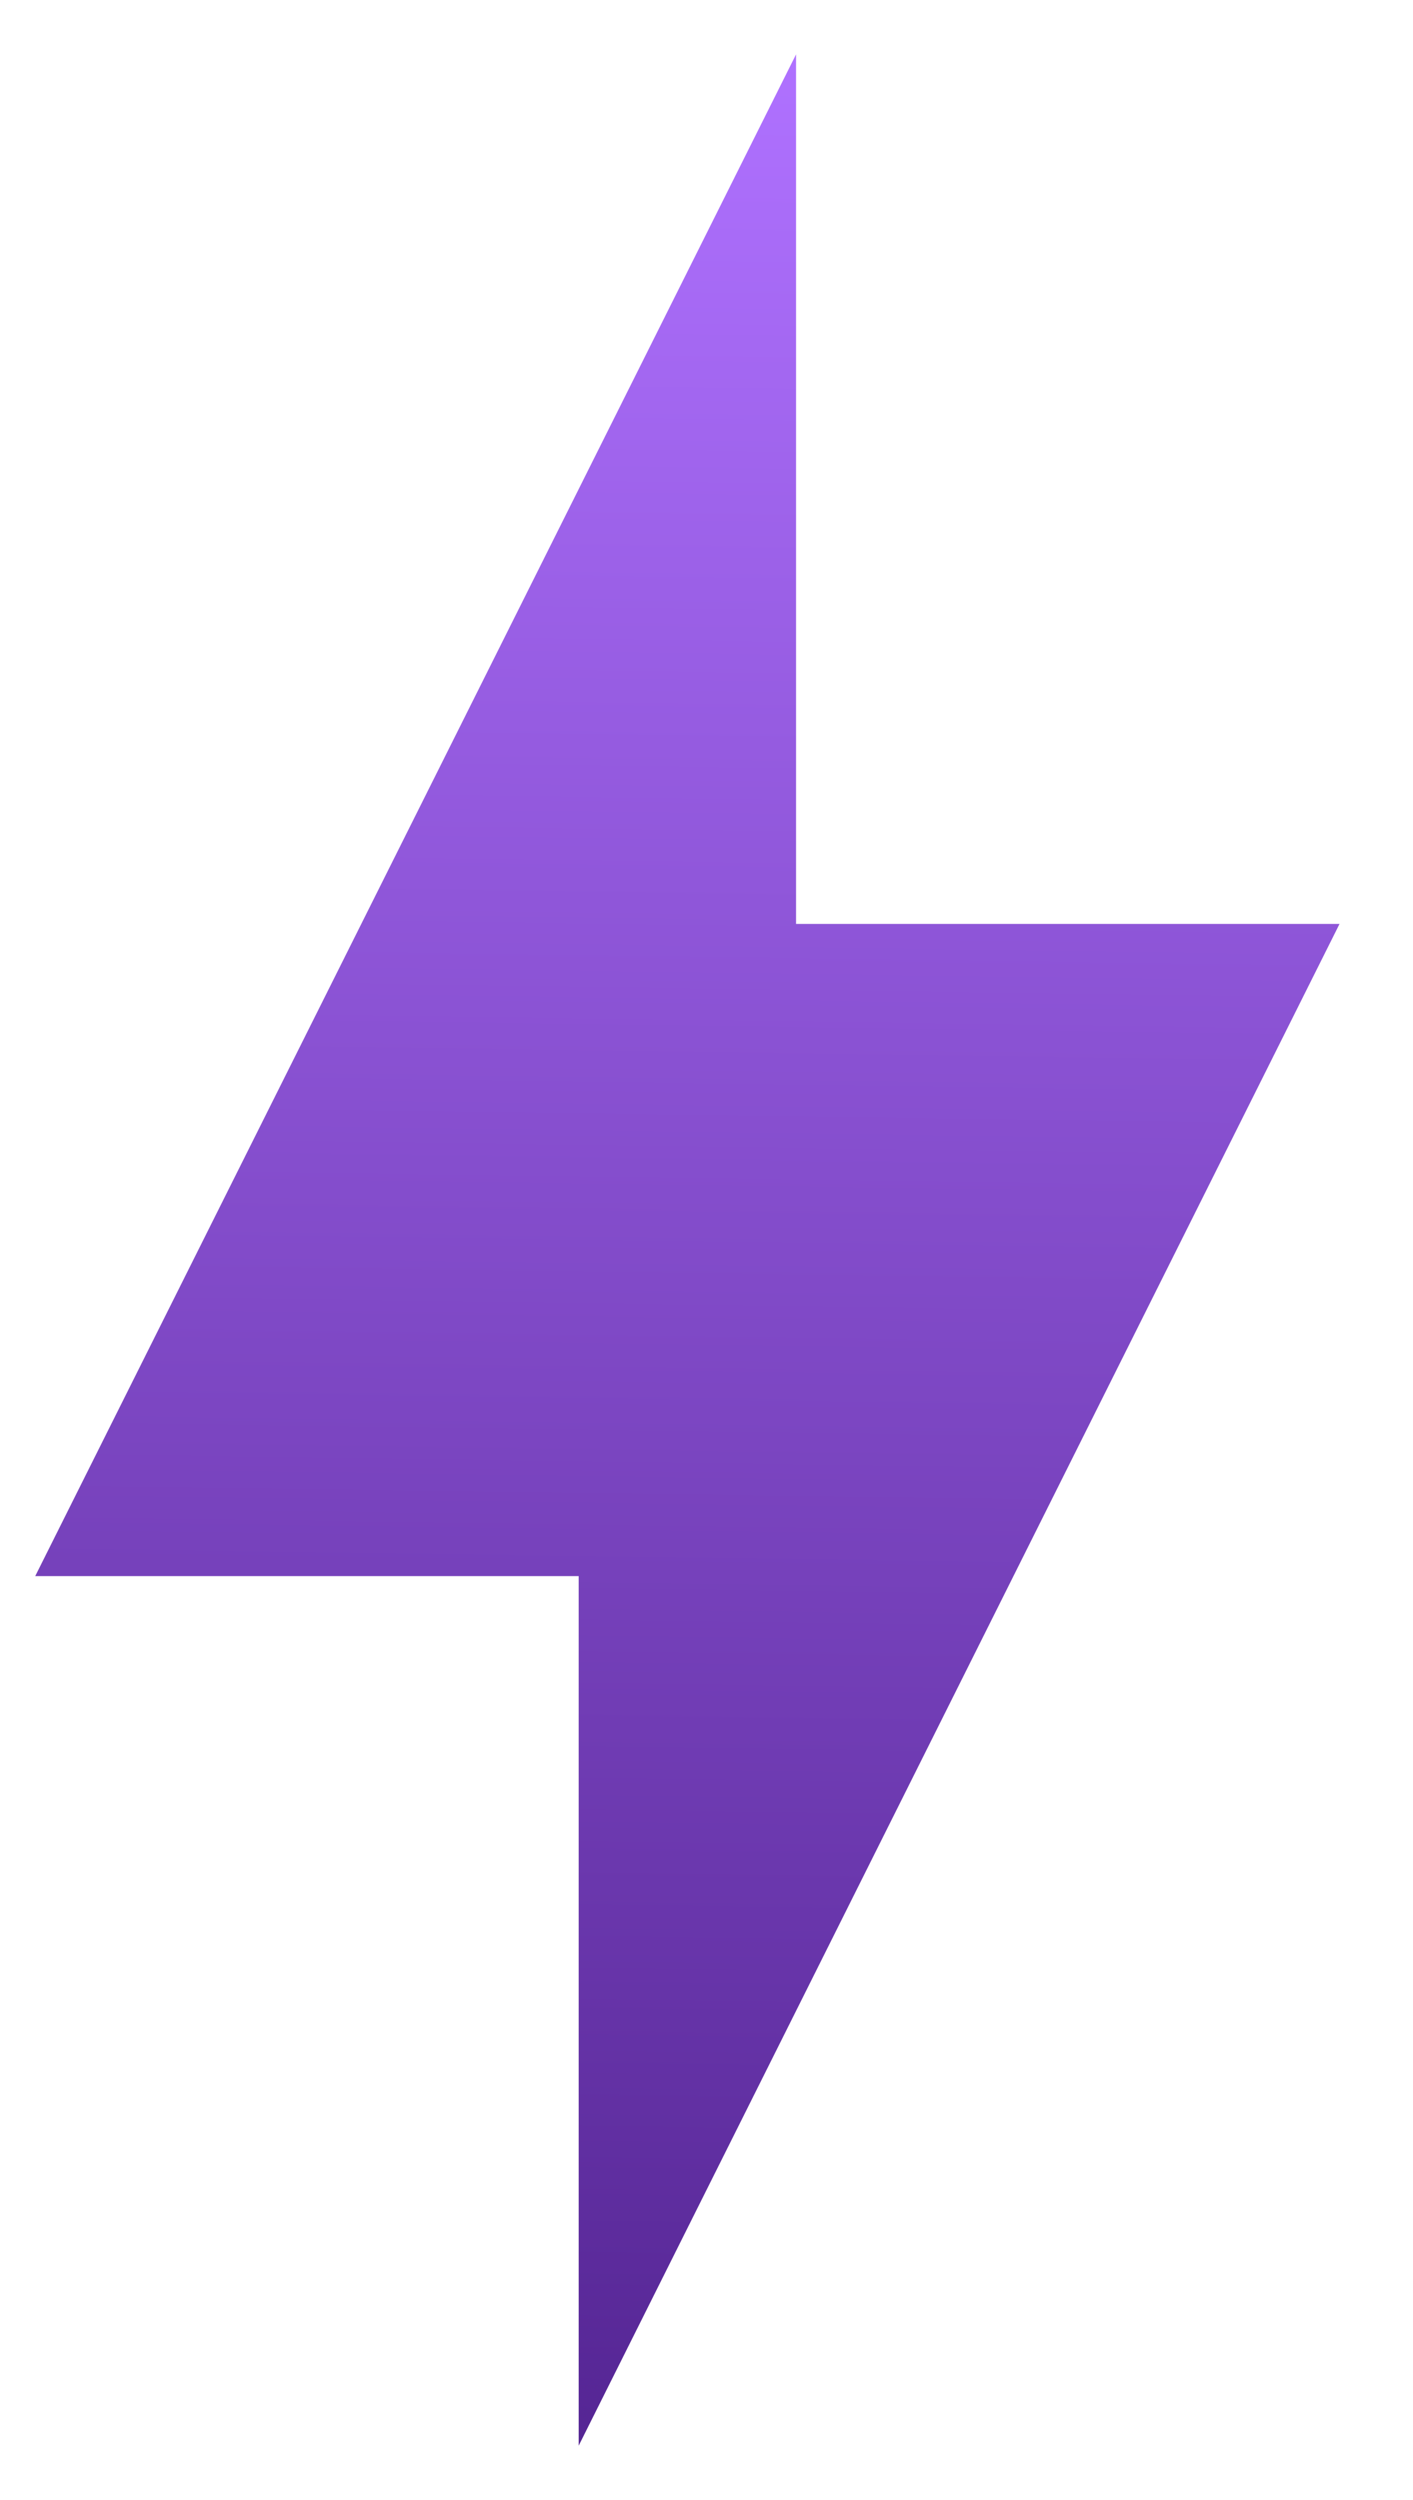 <svg width="13" height="23" viewBox="0 0 13 23" fill="none" xmlns="http://www.w3.org/2000/svg">
<path d="M5.324 14.5H0.324L7.324 0.5V8.5H12.324L5.324 22.5V14.5Z" fill="url(#paint0_linear_749_3962)"/>
<defs>
<linearGradient id="paint0_linear_749_3962" x1="6.324" y1="0.5" x2="6" y2="23.5" gradientUnits="userSpaceOnUse">
<stop stop-color="#AF71FF"/>
<stop offset="1" stop-color="#51228F"/>
</linearGradient>
</defs>
</svg>
